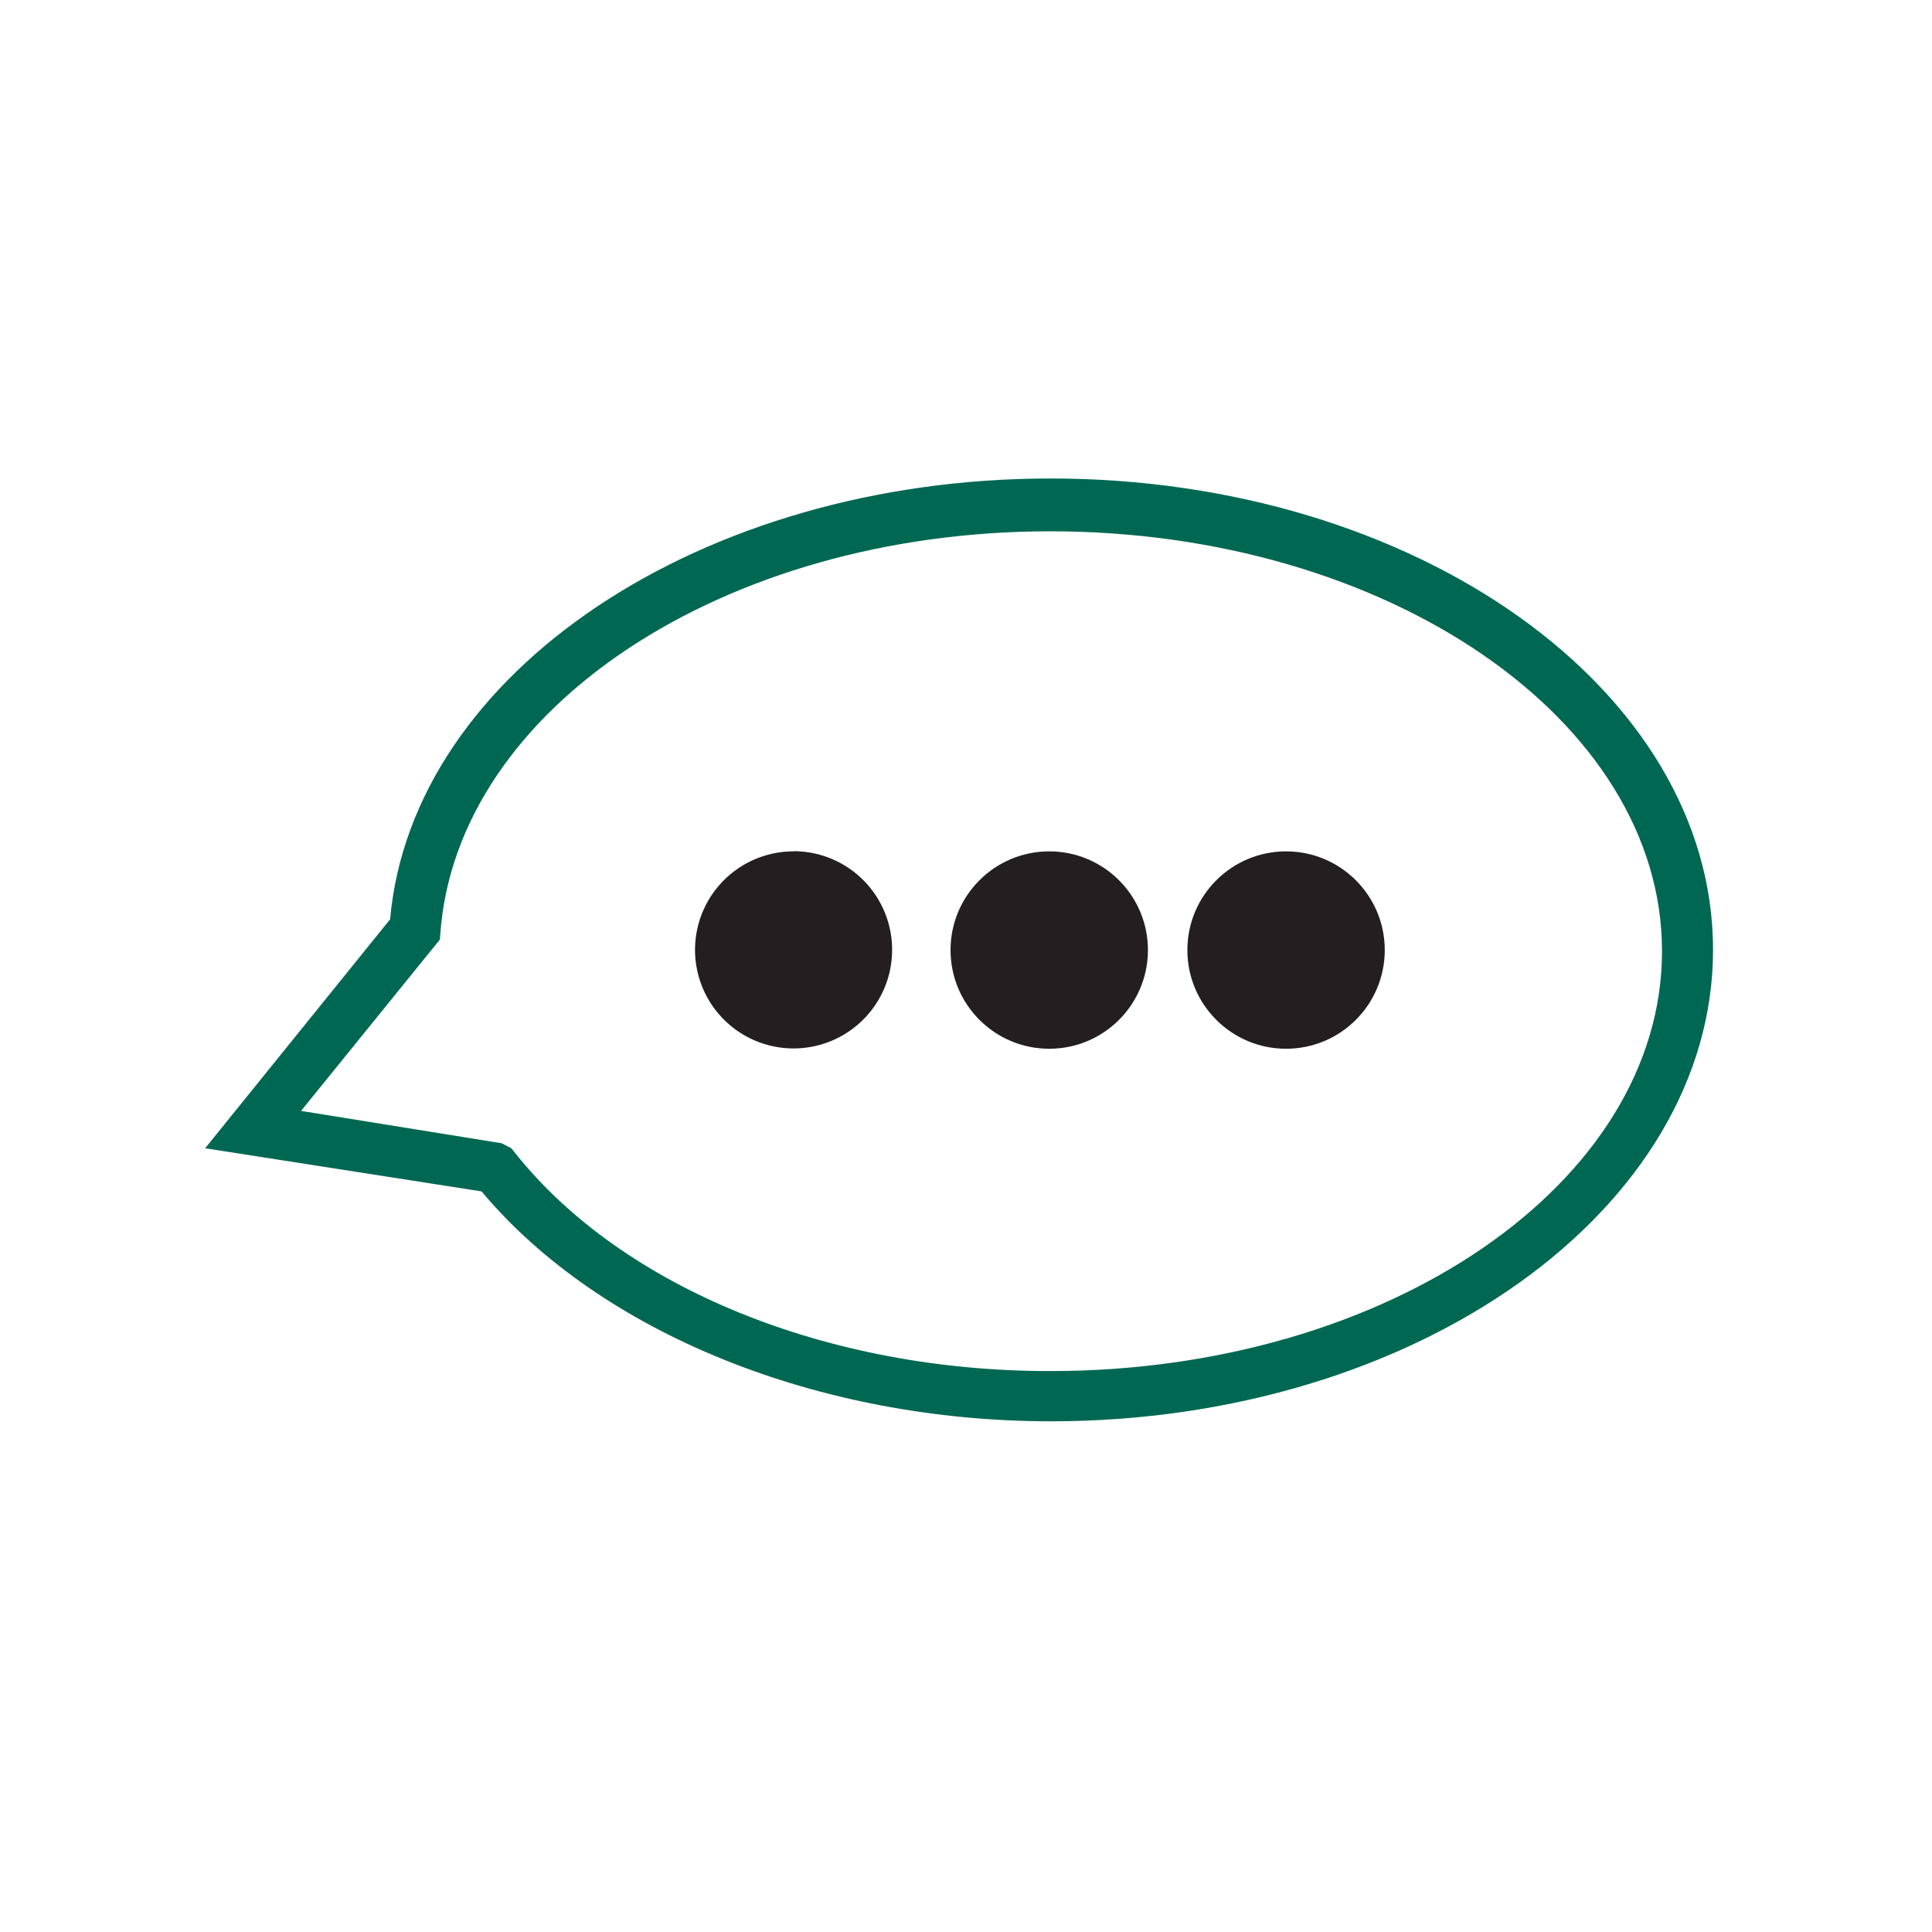 <svg id="Layer_1" data-name="Layer 1" xmlns="http://www.w3.org/2000/svg" viewBox="0 0 120 120"><defs><style>.cls-2{fill:#231f20}</style></defs><path d="M65.23 29.72c-21.62 0-39.63 12-41 27.38L12.88 71.15l-.14.17L29.91 74c7.38 8.81 20.93 14.28 35.36 14.28 22.68 0 41.13-13.14 41.13-29.29S87.93 29.71 65.23 29.72zM27.35 58c1-14 17.63-25 37.88-25 20.92 0 38 11.7 38 26.08s-17 26.08-38 26.08C51.4 85.17 38.67 80 32 71.62l-.24-.3-.6-.31L18.7 69l8.62-10.64z" fill="#006852"/><path class="cls-2" d="M49.28 52.88A6.12 6.12 0 1 0 55.41 59a6.12 6.12 0 0 0-6.13-6.13z"/><circle class="cls-2" cx="65.17" cy="59.01" r="6.13"/><circle class="cls-2" cx="79.88" cy="59.01" r="6.13"/></svg>